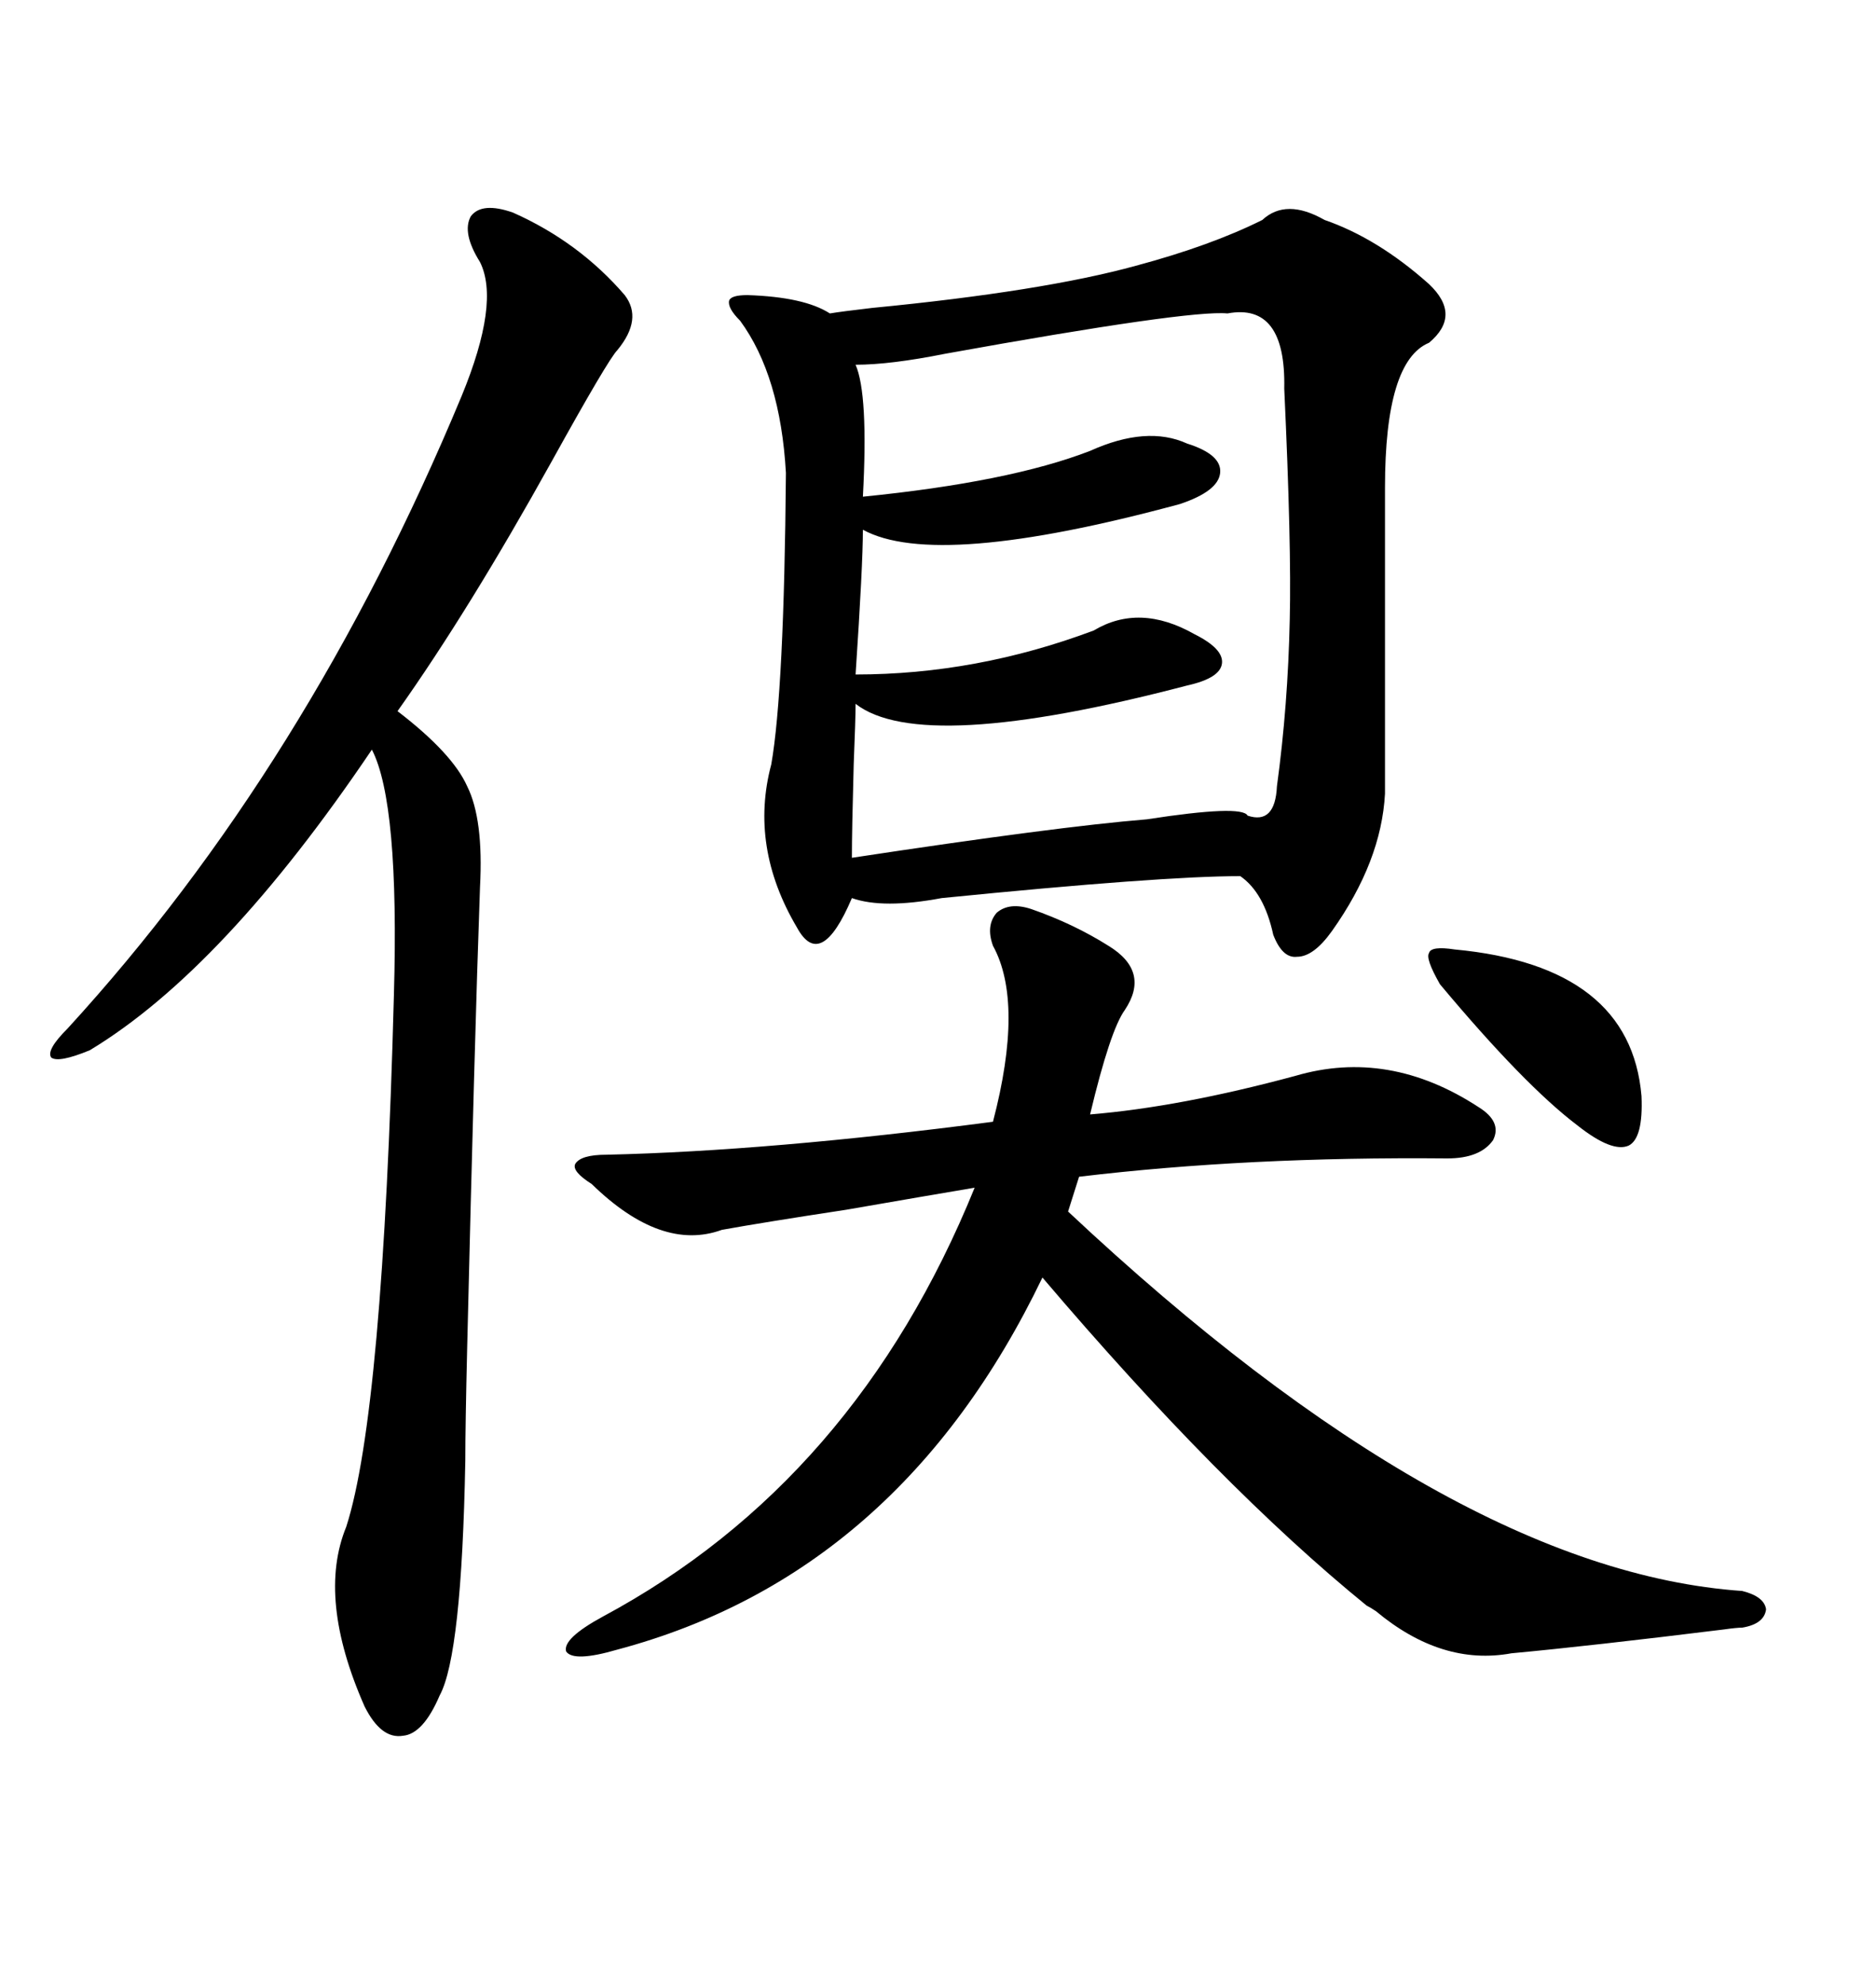 <svg xmlns="http://www.w3.org/2000/svg" xmlns:xlink="http://www.w3.org/1999/xlink" width="300" height="317.285"><path d="M150.59 143.55L150.59 143.55Q141.21 145.31 136.23 143.55L136.23 143.55Q131.25 155.27 127.44 148.24L127.44 148.24Q119.82 135.35 123.34 122.17L123.34 122.17Q125.39 110.45 125.68 75.59L125.68 75.59Q124.80 60.06 118.36 51.27L118.36 51.27Q116.31 49.22 116.60 48.05L116.60 48.05Q116.89 47.17 119.53 47.17L119.53 47.17Q128.61 47.46 132.71 50.10L132.71 50.10Q134.47 49.80 139.45 49.22L139.45 49.22Q166.70 46.58 181.64 42.48L181.64 42.48Q193.65 39.26 201.86 35.16L201.86 35.16Q205.66 31.64 211.82 35.16L211.82 35.16Q220.31 38.09 228.52 45.41L228.52 45.41Q233.79 50.39 228.52 54.79L228.52 54.79Q221.48 57.71 221.48 77.93L221.48 77.93L221.48 126.86Q220.90 137.70 212.99 148.83L212.99 148.83Q210.06 152.93 207.42 152.93L207.42 152.93Q205.08 153.22 203.61 149.41L203.61 149.41Q202.15 142.68 198.34 140.04L198.34 140.04Q185.74 140.04 150.59 143.55ZM164.94 145.31L164.94 145.31Q171.68 147.66 177.25 151.17L177.25 151.17Q183.98 155.27 179.88 161.43L179.88 161.43Q177.54 164.65 174.32 178.13L174.32 178.13Q188.67 176.95 207.13 171.97L207.13 171.97Q222.07 167.58 236.43 176.95L236.43 176.95Q240.23 179.30 238.77 182.23L238.77 182.23Q236.72 185.16 231.45 185.16L231.45 185.16Q199.51 184.86 172.56 188.09L172.56 188.09L170.80 193.65Q232.03 251.07 278.61 254.30L278.61 254.30Q282.13 255.18 282.42 257.23L282.42 257.23Q282.13 259.57 278.61 260.16L278.61 260.16Q277.73 260.16 275.68 260.45L275.68 260.45Q254.30 263.09 241.70 264.26L241.70 264.26Q230.57 266.31 220.02 257.52L220.02 257.52Q219.14 256.93 218.55 256.64L218.55 256.64Q195.12 237.60 166.70 204.20L166.70 204.20Q143.85 251.66 98.73 263.67L98.73 263.67Q91.70 265.72 90.53 263.96L90.53 263.96Q89.94 261.91 96.39 258.40L96.39 258.40Q136.82 236.72 155.86 189.84L155.86 189.84Q148.83 191.02 135.35 193.36L135.35 193.36Q121.88 195.41 115.43 196.58L115.43 196.58Q105.76 200.10 94.63 189.26L94.63 189.26Q91.41 187.21 91.99 186.04L91.99 186.04Q92.87 184.57 96.97 184.57L96.97 184.57Q123.05 183.98 158.79 179.30L158.79 179.30Q163.77 160.25 158.79 151.17L158.79 151.17Q157.62 147.95 159.38 145.90L159.38 145.90Q161.43 144.14 164.94 145.31ZM82.03 33.98L82.03 33.98Q92.58 38.67 99.90 47.17L99.90 47.17Q102.83 50.98 98.73 55.96L98.73 55.96Q97.27 57.42 88.18 73.83L88.18 73.83Q75 97.56 63.57 113.67L63.57 113.67Q72.36 120.41 74.71 125.68L74.71 125.68Q77.34 130.96 76.76 141.80L76.76 141.80Q75.88 166.41 74.71 215.33L74.71 215.33Q74.41 227.93 74.41 233.50L74.41 233.50Q73.83 264.55 70.31 271.00L70.31 271.00Q67.68 277.15 64.45 277.44L64.45 277.44Q60.94 278.03 58.30 272.75L58.30 272.75Q50.68 255.47 55.37 244.04L55.37 244.04Q61.23 225.88 62.99 159.08L62.99 159.08Q63.87 128.32 59.47 119.82L59.47 119.82Q35.74 154.98 14.36 167.87L14.36 167.87Q9.38 169.92 8.20 169.04L8.20 169.04Q7.32 167.87 10.84 164.36L10.84 164.36Q49.22 122.46 73.83 63.28L73.83 63.28Q79.98 48.34 76.76 41.89L76.76 41.89Q73.83 37.21 75.29 34.57L75.29 34.57Q77.05 32.23 82.03 33.98ZM196.29 50.10L196.29 50.10Q190.14 49.51 151.17 56.54L151.17 56.54Q142.38 58.30 136.82 58.30L136.82 58.30Q138.87 62.99 137.99 79.39L137.99 79.39Q161.43 77.05 174.32 72.07L174.32 72.07Q183.40 67.97 189.84 70.90L189.84 70.90Q195.41 72.66 195.12 75.59L195.12 75.59Q194.82 78.52 188.67 80.57L188.67 80.57Q149.71 91.11 137.99 84.67L137.99 84.67Q137.99 90.23 136.82 107.81L136.82 107.81Q156.15 107.81 174.90 100.78L174.90 100.78Q182.23 96.39 191.02 101.37L191.02 101.37Q195.70 103.71 195.41 106.05L195.41 106.05Q195.12 108.40 189.84 109.57L189.84 109.57Q147.36 120.70 136.82 112.50L136.82 112.50Q136.82 114.84 136.52 122.17L136.52 122.17Q136.23 132.71 136.23 137.11L136.23 137.11Q169.04 132.13 183.40 130.96L183.40 130.96Q198.63 128.61 199.51 130.37L199.51 130.37Q203.91 131.84 204.20 125.68L204.20 125.68Q205.96 112.79 206.25 99.02L206.25 99.02Q206.54 87.30 205.37 62.11L205.37 62.11Q205.66 48.34 196.29 50.10ZM232.62 151.76L232.62 151.76Q260.74 154.39 262.50 175.20L262.50 175.20Q262.79 181.93 260.45 183.11L260.45 183.11Q257.81 184.28 252.25 179.88L252.25 179.88Q243.75 173.44 230.27 157.32L230.27 157.32Q227.93 153.22 228.52 152.34L228.52 152.34Q228.81 151.17 232.62 151.76Z"/></svg>
